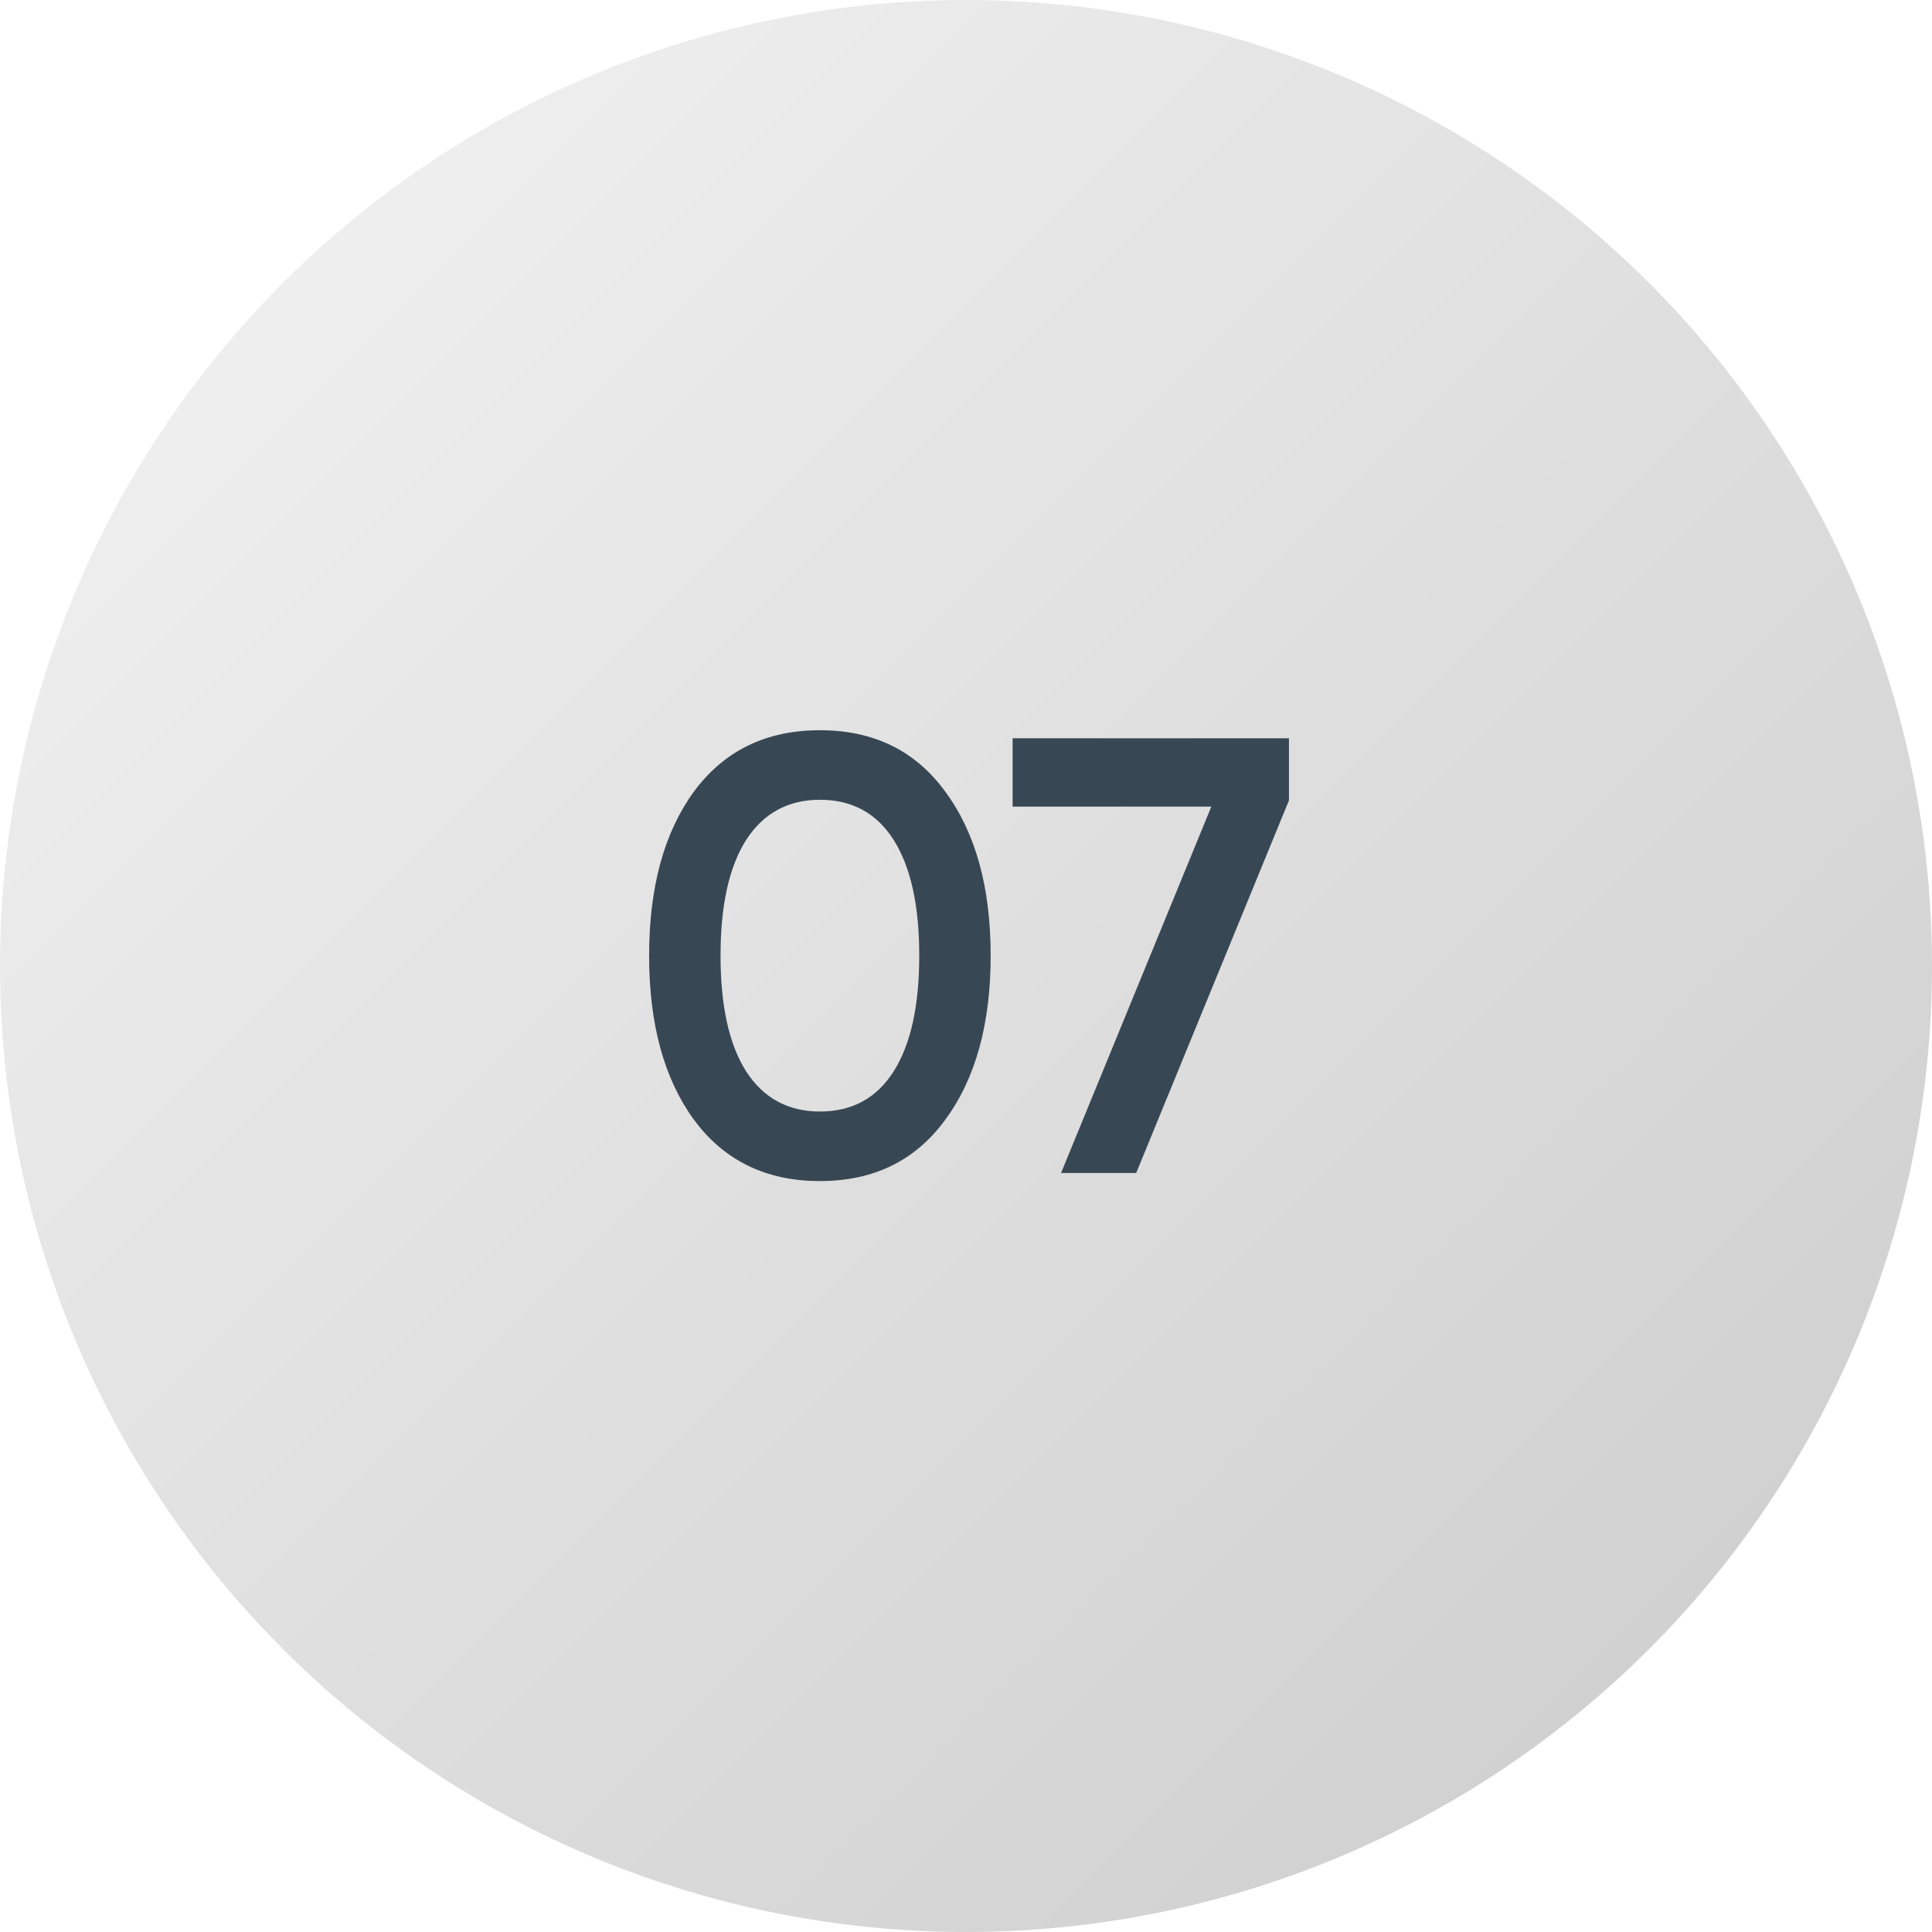 <?xml version="1.0" encoding="UTF-8"?> <svg xmlns="http://www.w3.org/2000/svg" width="56" height="56" viewBox="0 0 56 56" fill="none"> <g filter="url(#filter0_i_277_4049)"> <circle r="28" transform="matrix(-1 0 0 1 28 28)" fill="url(#paint0_linear_277_4049)"></circle> </g> <path d="M27.401 32.452C26.537 33.64 25.325 34.234 23.765 34.234C22.205 34.234 20.987 33.64 20.111 32.452C19.247 31.264 18.815 29.68 18.815 27.7C18.815 25.72 19.247 24.136 20.111 22.948C20.987 21.76 22.205 21.166 23.765 21.166C25.325 21.166 26.537 21.76 27.401 22.948C28.277 24.136 28.715 25.72 28.715 27.7C28.715 29.68 28.277 31.264 27.401 32.452ZM23.765 32.218C24.701 32.218 25.415 31.828 25.907 31.048C26.399 30.268 26.645 29.152 26.645 27.7C26.645 26.248 26.399 25.132 25.907 24.352C25.415 23.572 24.701 23.182 23.765 23.182C22.841 23.182 22.127 23.572 21.623 24.352C21.131 25.132 20.885 26.248 20.885 27.7C20.885 29.152 21.131 30.268 21.623 31.048C22.127 31.828 22.841 32.218 23.765 32.218ZM29.351 21.4H37.361V23.2L32.933 34H30.755L35.111 23.38H29.351V21.4Z" fill="#384754"></path> <defs> <filter id="filter0_i_277_4049" x="0" y="0" width="56" height="56" filterUnits="userSpaceOnUse" color-interpolation-filters="sRGB"> <feFlood flood-opacity="0" result="BackgroundImageFix"></feFlood> <feBlend mode="normal" in="SourceGraphic" in2="BackgroundImageFix" result="shape"></feBlend> <feColorMatrix in="SourceAlpha" type="matrix" values="0 0 0 0 0 0 0 0 0 0 0 0 0 0 0 0 0 0 127 0" result="hardAlpha"></feColorMatrix> <feOffset></feOffset> <feGaussianBlur stdDeviation="7.8"></feGaussianBlur> <feComposite in2="hardAlpha" operator="arithmetic" k2="-1" k3="1"></feComposite> <feColorMatrix type="matrix" values="0 0 0 0 1 0 0 0 0 1 0 0 0 0 1 0 0 0 0.55 0"></feColorMatrix> <feBlend mode="normal" in2="shape" result="effect1_innerShadow_277_4049"></feBlend> </filter> <linearGradient id="paint0_linear_277_4049" x1="56" y1="0" x2="0" y2="56" gradientUnits="userSpaceOnUse"> <stop stop-color="#F4F4F4"></stop> <stop offset="1" stop-color="#CBCBCB"></stop> </linearGradient> </defs> </svg> 